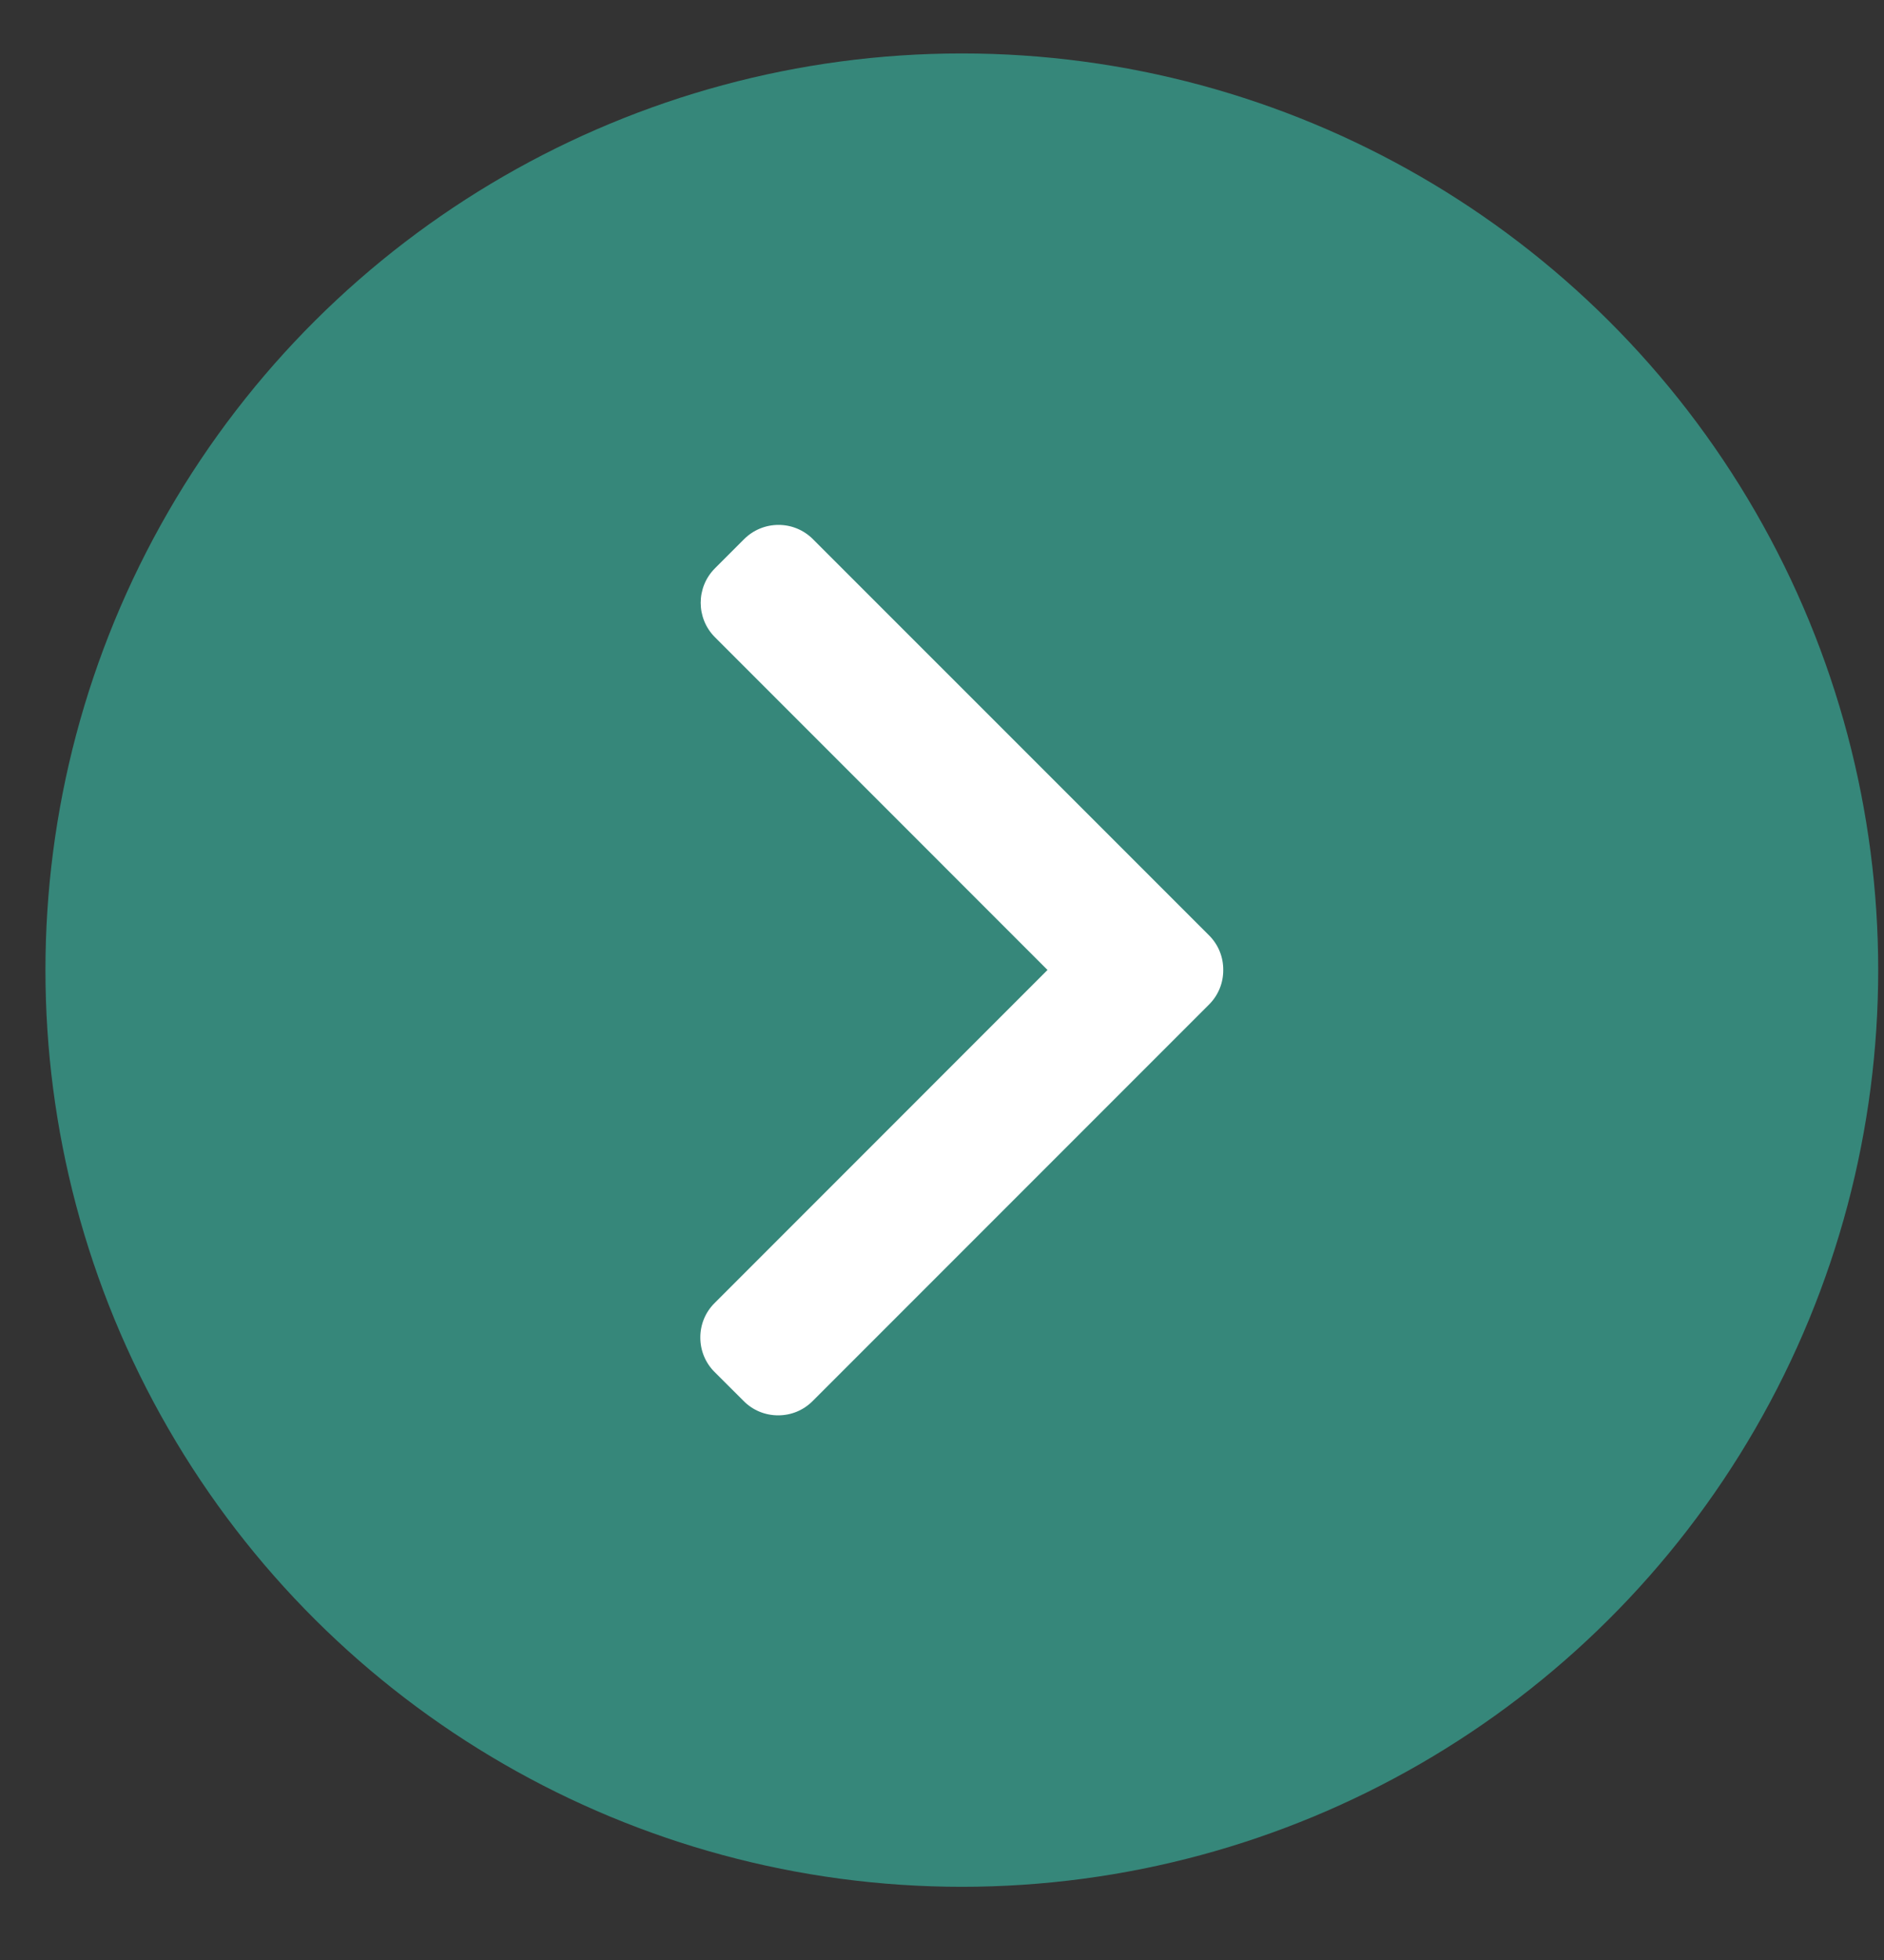 <svg width="25" height="26" viewBox="0 0 25 26" fill="none" xmlns="http://www.w3.org/2000/svg">
<rect x="0" y="0" width="25" height="26" fill="#333333" stroke="none"/>
<circle cx="12.763" cy="12.869" r="12.16" transform="rotate(-90 12.763 12.869)" fill="#36877A"/>
<path d="M16.044 12.408L10.787 7.152C10.666 7.031 10.504 6.963 10.331 6.963C10.158 6.963 9.995 7.031 9.874 7.152L9.487 7.539C9.235 7.791 9.235 8.201 9.487 8.453L13.9 12.867L9.482 17.286C9.36 17.407 9.293 17.57 9.293 17.742C9.293 17.916 9.36 18.078 9.482 18.2L9.869 18.586C9.99 18.708 10.153 18.775 10.326 18.775C10.499 18.775 10.661 18.708 10.783 18.586L16.044 13.325C16.166 13.203 16.233 13.04 16.232 12.867C16.233 12.693 16.166 12.53 16.044 12.408Z" fill="white"/>
</svg>
